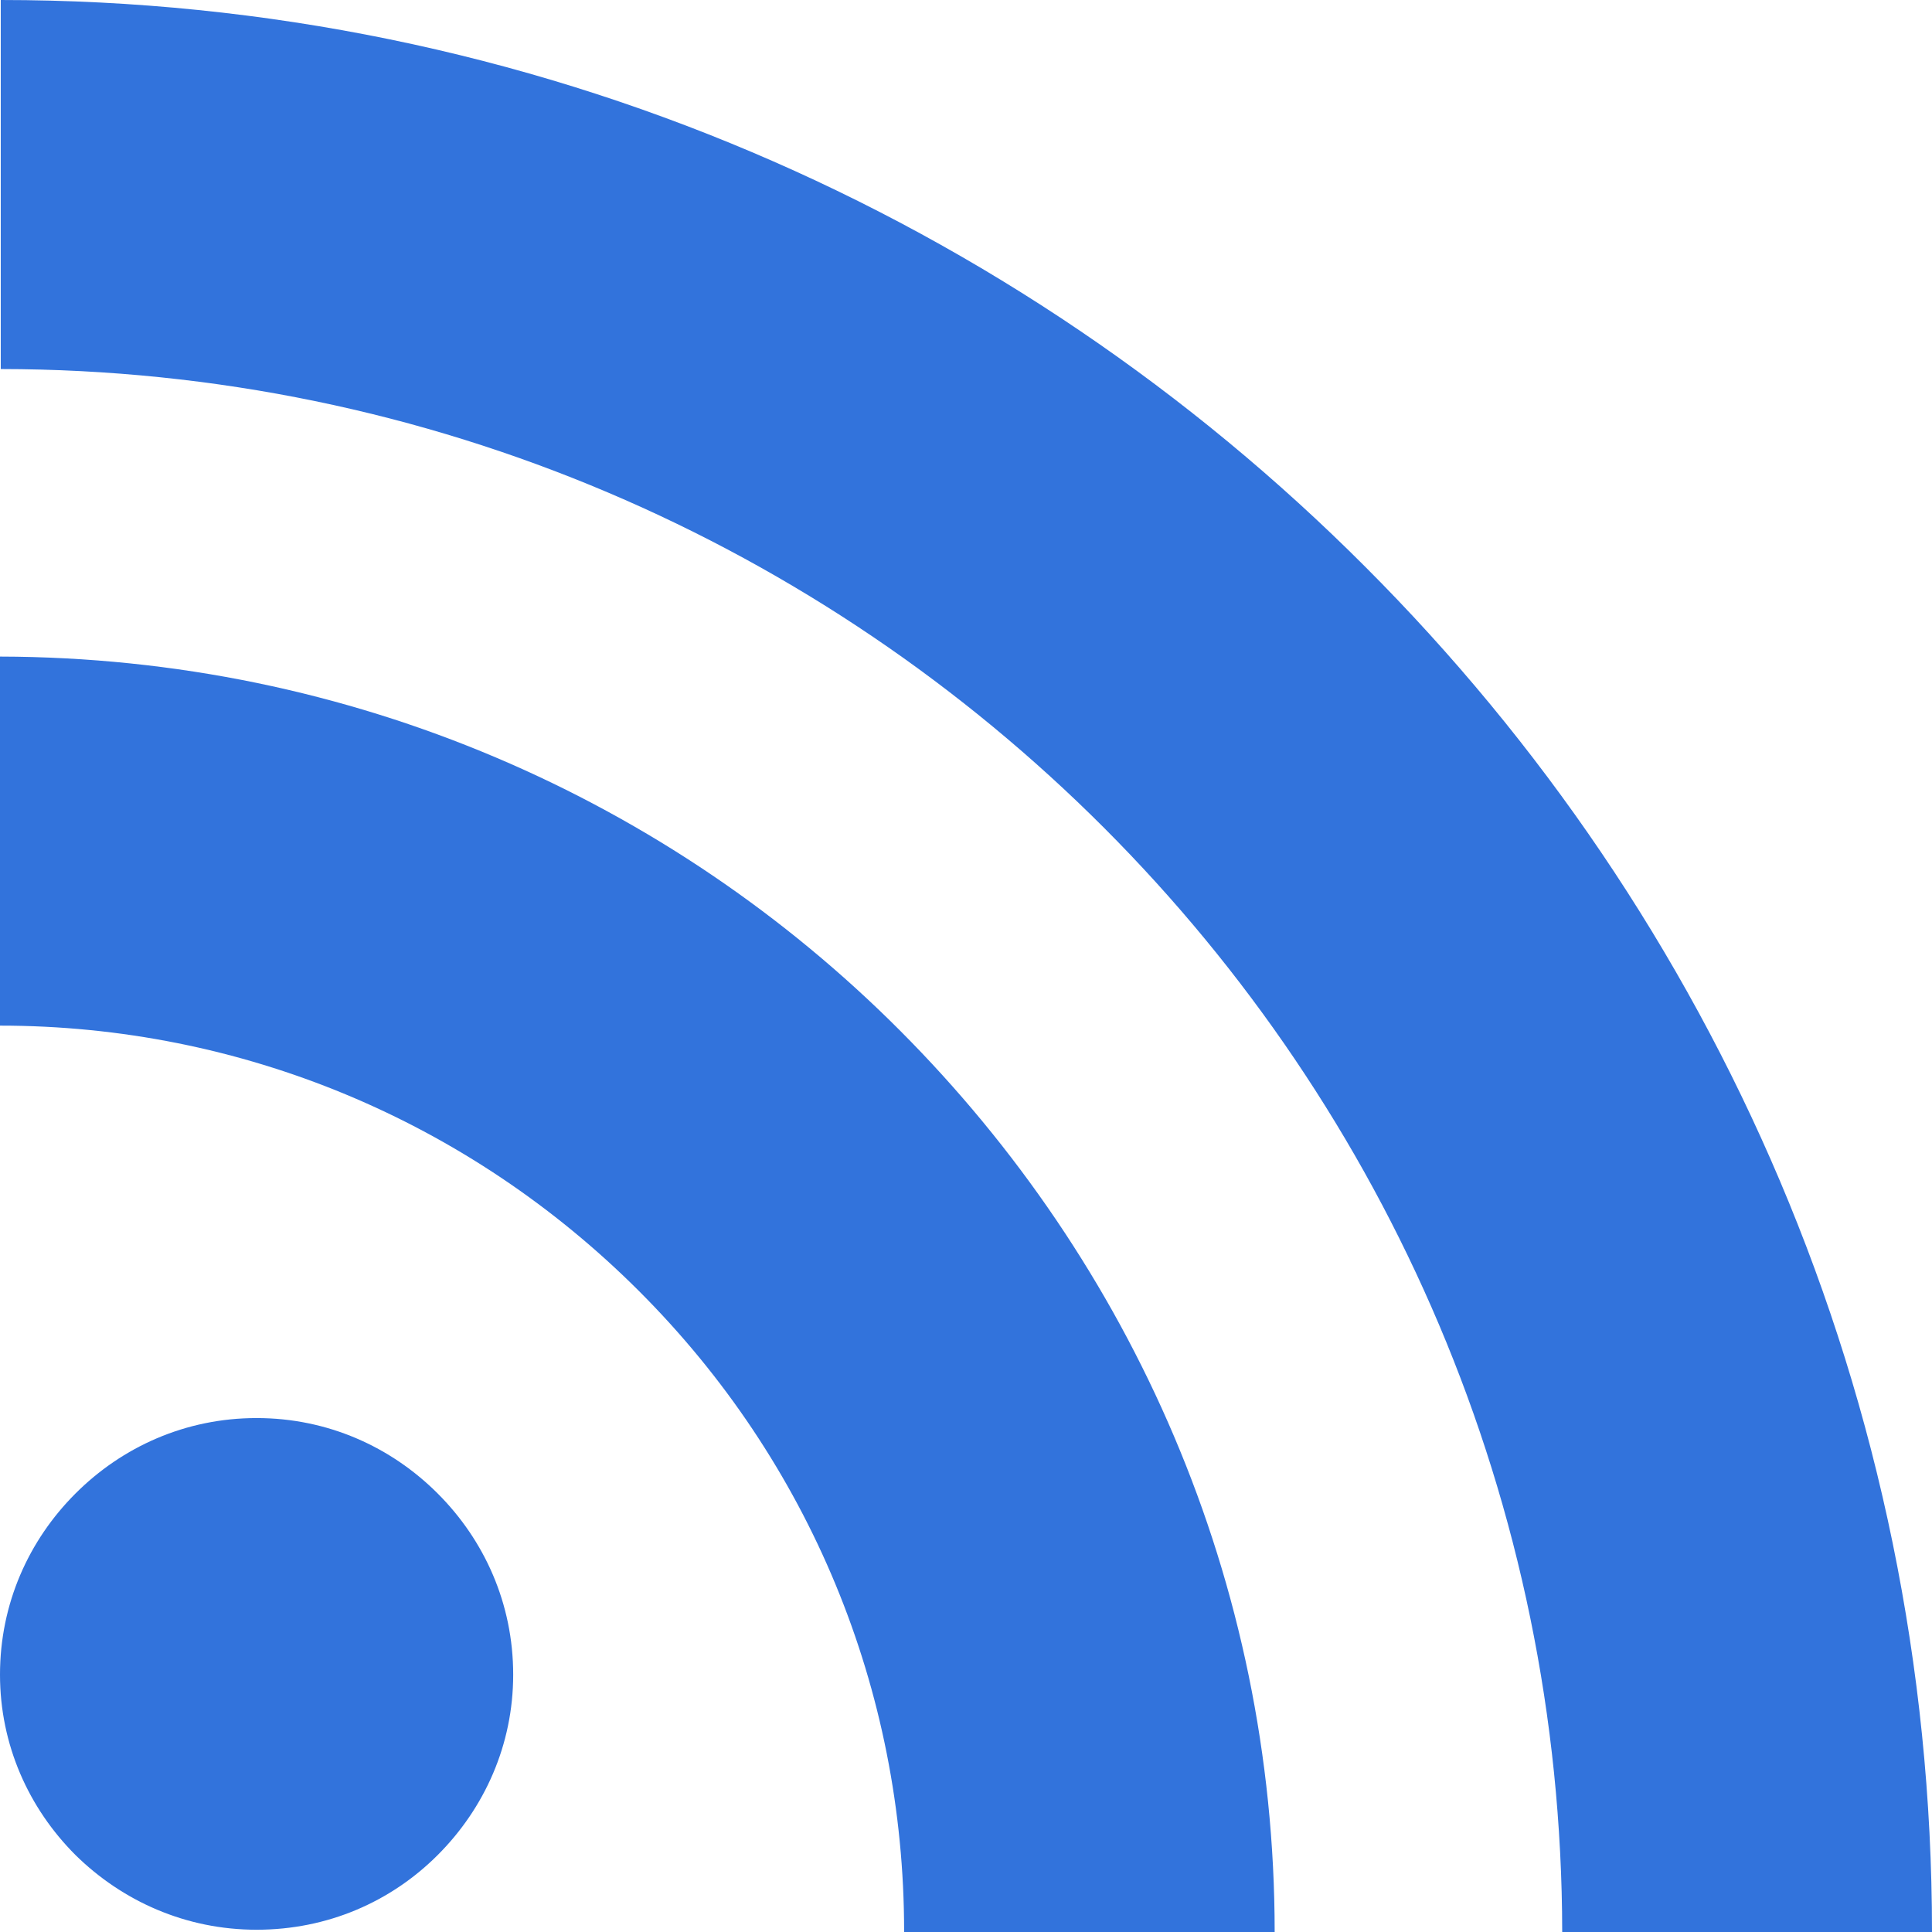 <svg xmlns="http://www.w3.org/2000/svg" xml:space="preserve" width="800" height="800" viewBox="-271 273 256 256"><path d="M-271 360v48.9c31.9 0 62.1 12.6 84.7 35.2s35.1 52.8 35.1 84.8v.1h49.1c0-46.6-19-88.7-49.6-119.4-30.5-30.6-72.7-49.5-119.3-49.6m34 100.9c-9.4 0-17.8 3.8-24 10s-10 14.6-10 24c0 9.3 3.8 17.7 10 23.9 6.2 6.1 14.6 9.9 24 9.9s17.8-3.7 24-9.9 10-14.6 10-23.9c0-9.4-3.8-17.8-10-24s-14.6-10-24-10" style="fill:#3273dc;fill-opacity:1"/><path d="M-90.1 348.1c-46.3-46.4-110.2-75.1-180.8-75.1v48.9c114.1.1 206.8 93 206.9 207.1h49c0-70.6-28.7-134.5-75.1-180.9" style="fill:#3273dc;fill-opacity:1"/></svg>